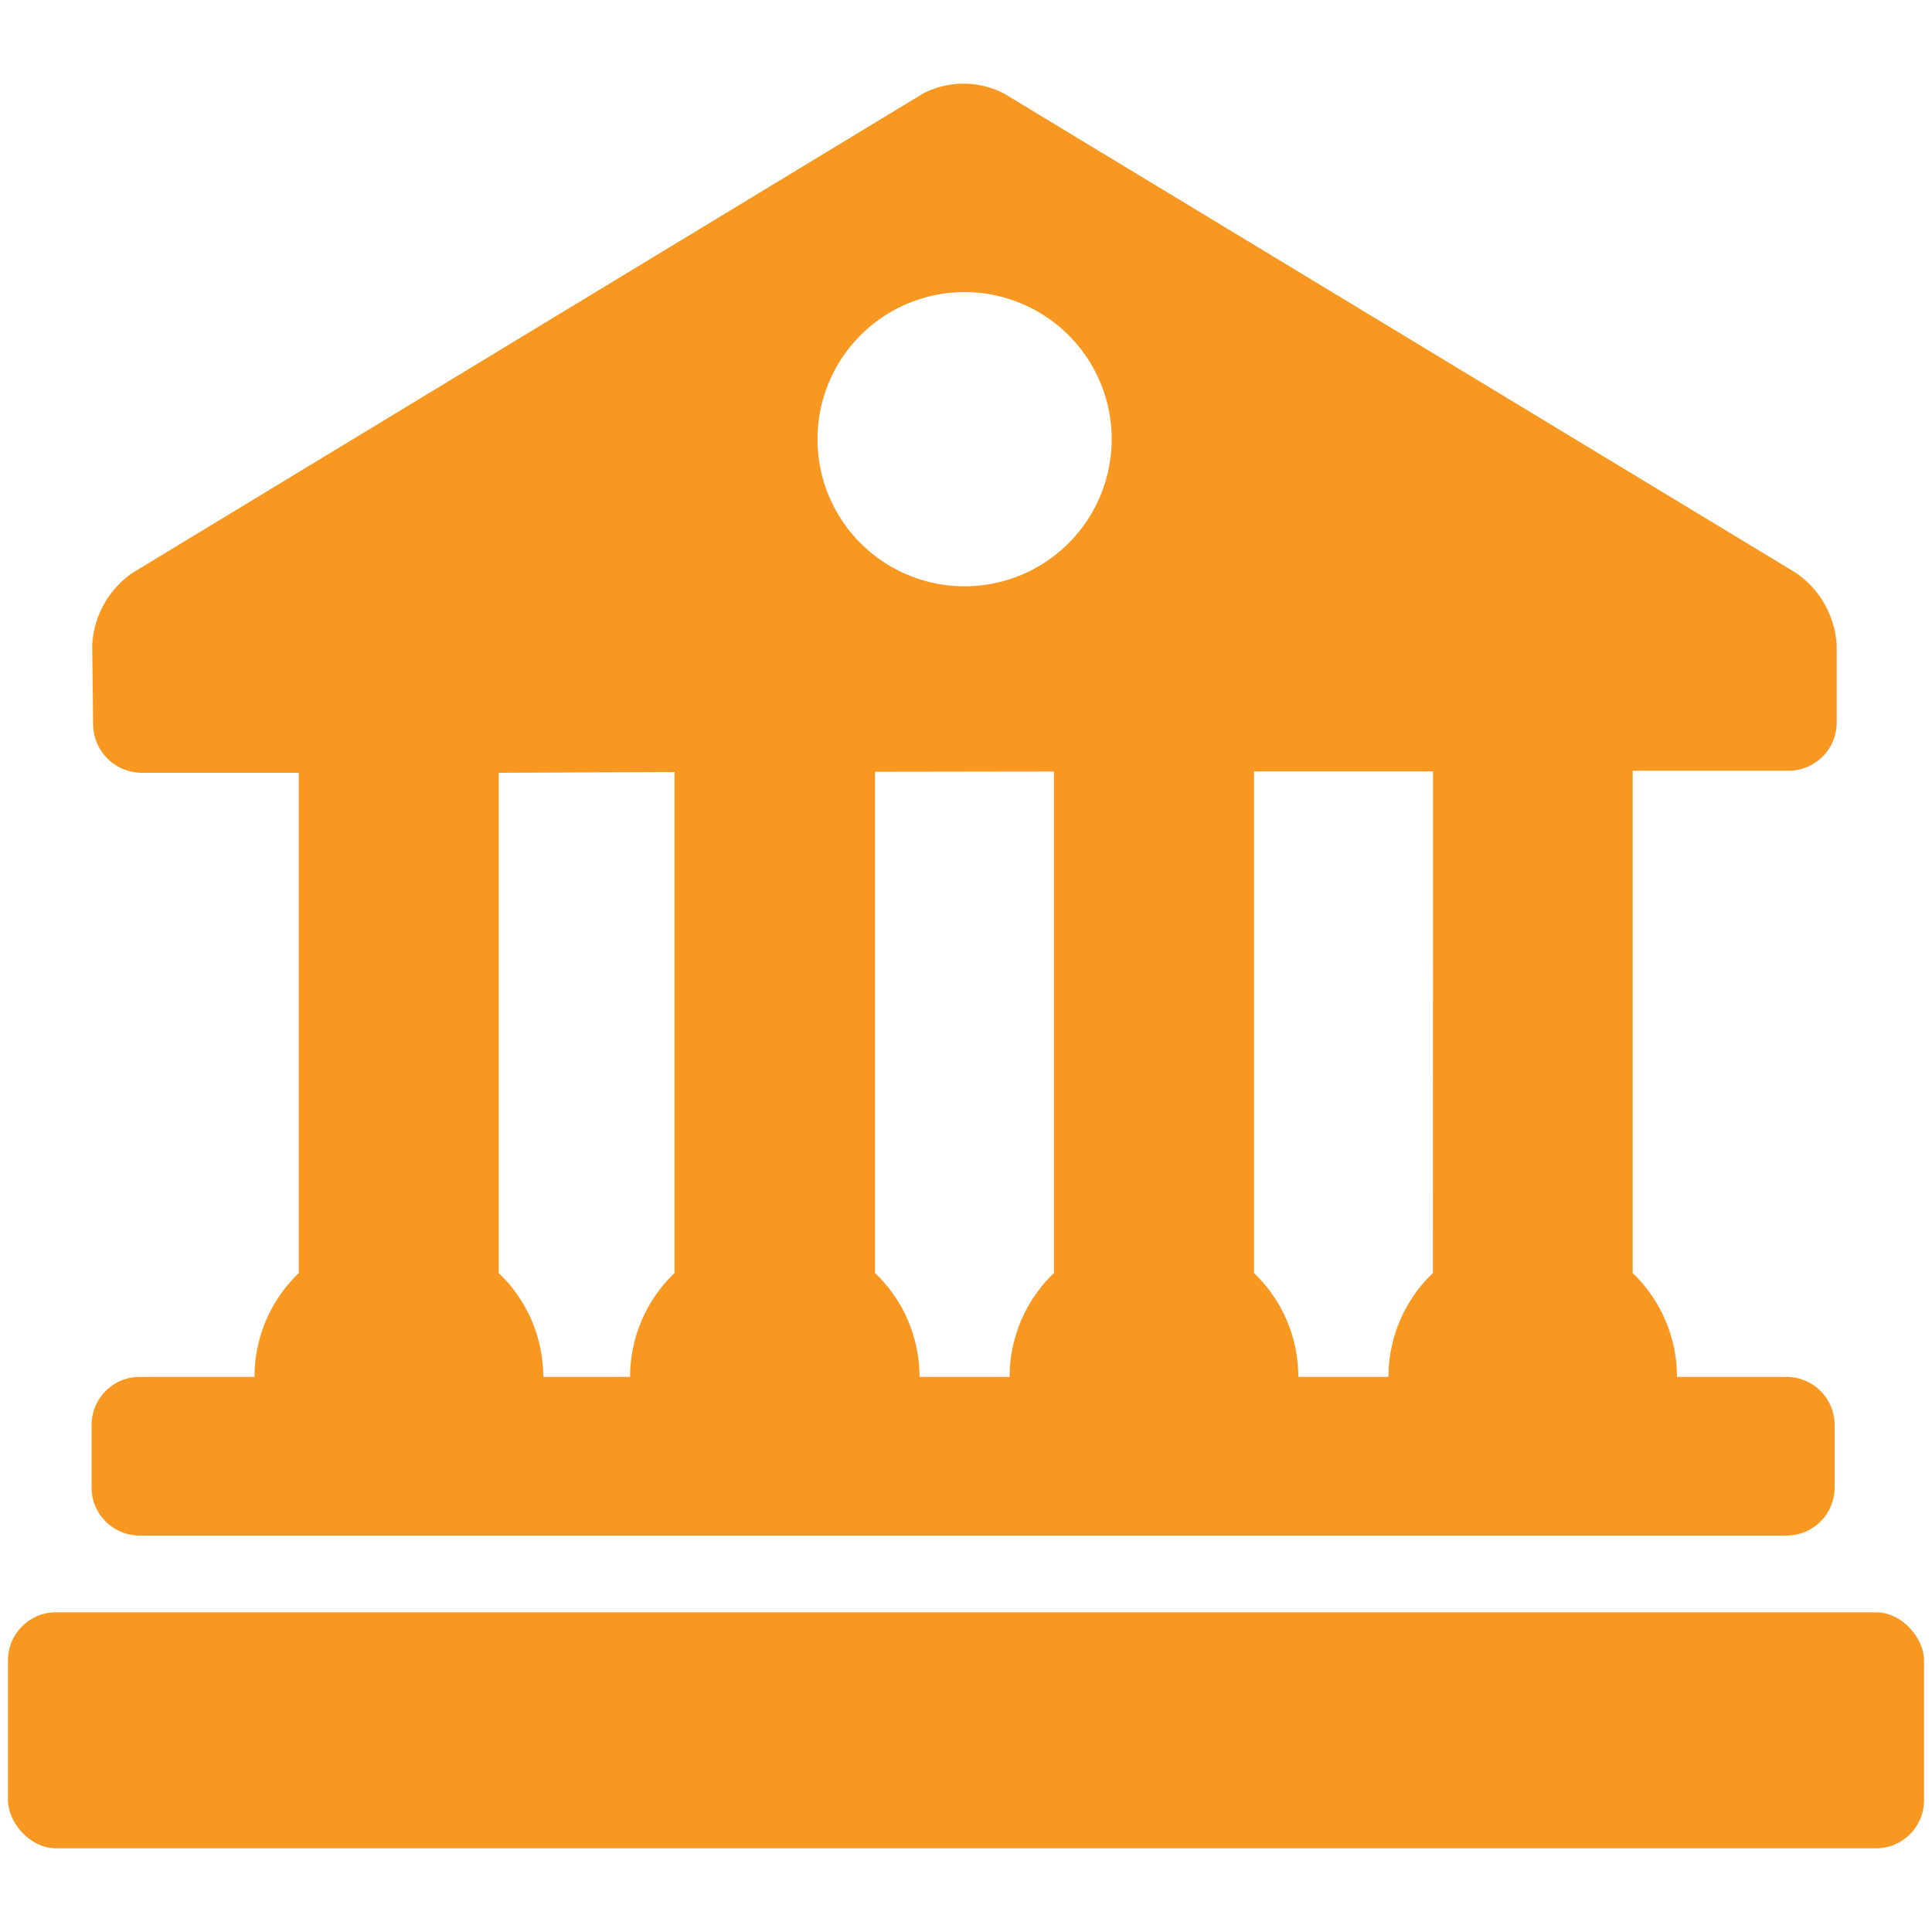<svg xmlns="http://www.w3.org/2000/svg" id="Layer_3" data-name="Layer 3" viewBox="0 0 150 150"><defs><style>.cls-1{fill:#f89821;}</style></defs><title>Artboard 1</title><path class="cls-1" d="M10.83,119.22H30.45c.17,0,.34,0,.51,0s.35,0,.53,0H59.61l.52,0c.18,0,.34,0,.52,0H89.06l.52,0c.18,0,.35,0,.52,0h28.38c.17,0,.34,0,.52,0s.35,0,.51,0h19.21a3.73,3.73,0,0,0,3.72-3.72v-4.87a3.74,3.74,0,0,0-3.72-3.73H130.2a11.16,11.16,0,0,0-3.44-8.06v-39h12.11a3.74,3.74,0,0,0,3.73-3.73v-6a7.31,7.31,0,0,0-3.19-5.65L78,7.29a6.8,6.8,0,0,0-6.38,0L10.3,44.47a7.24,7.24,0,0,0-3.14,5.66l.07,6.14A3.79,3.79,0,0,0,11,60L23.2,60V98.84a11.16,11.16,0,0,0-3.44,8.06H10.83a3.74,3.74,0,0,0-3.72,3.73v4.87A3.73,3.73,0,0,0,10.83,119.22Zm71-59.32V98.84a11.12,11.12,0,0,0-3.44,8.06h-7a11.13,11.13,0,0,0-3.45-8.06V59.92Zm29.42,38.94a11.13,11.13,0,0,0-3.45,8.06h-7a11.12,11.12,0,0,0-3.44-8.06V59.89l13.9,0ZM74.89,22.68A11.42,11.42,0,1,1,63.47,34.1,11.42,11.42,0,0,1,74.89,22.68ZM52.37,59.94v38.9a11.17,11.17,0,0,0-3.45,8.06H42.18a11.14,11.14,0,0,0-3.46-8.06V60Z"></path><rect class="cls-1" x="0.62" y="125.18" width="148.76" height="18.32" rx="3.72" ry="3.72"></rect></svg>